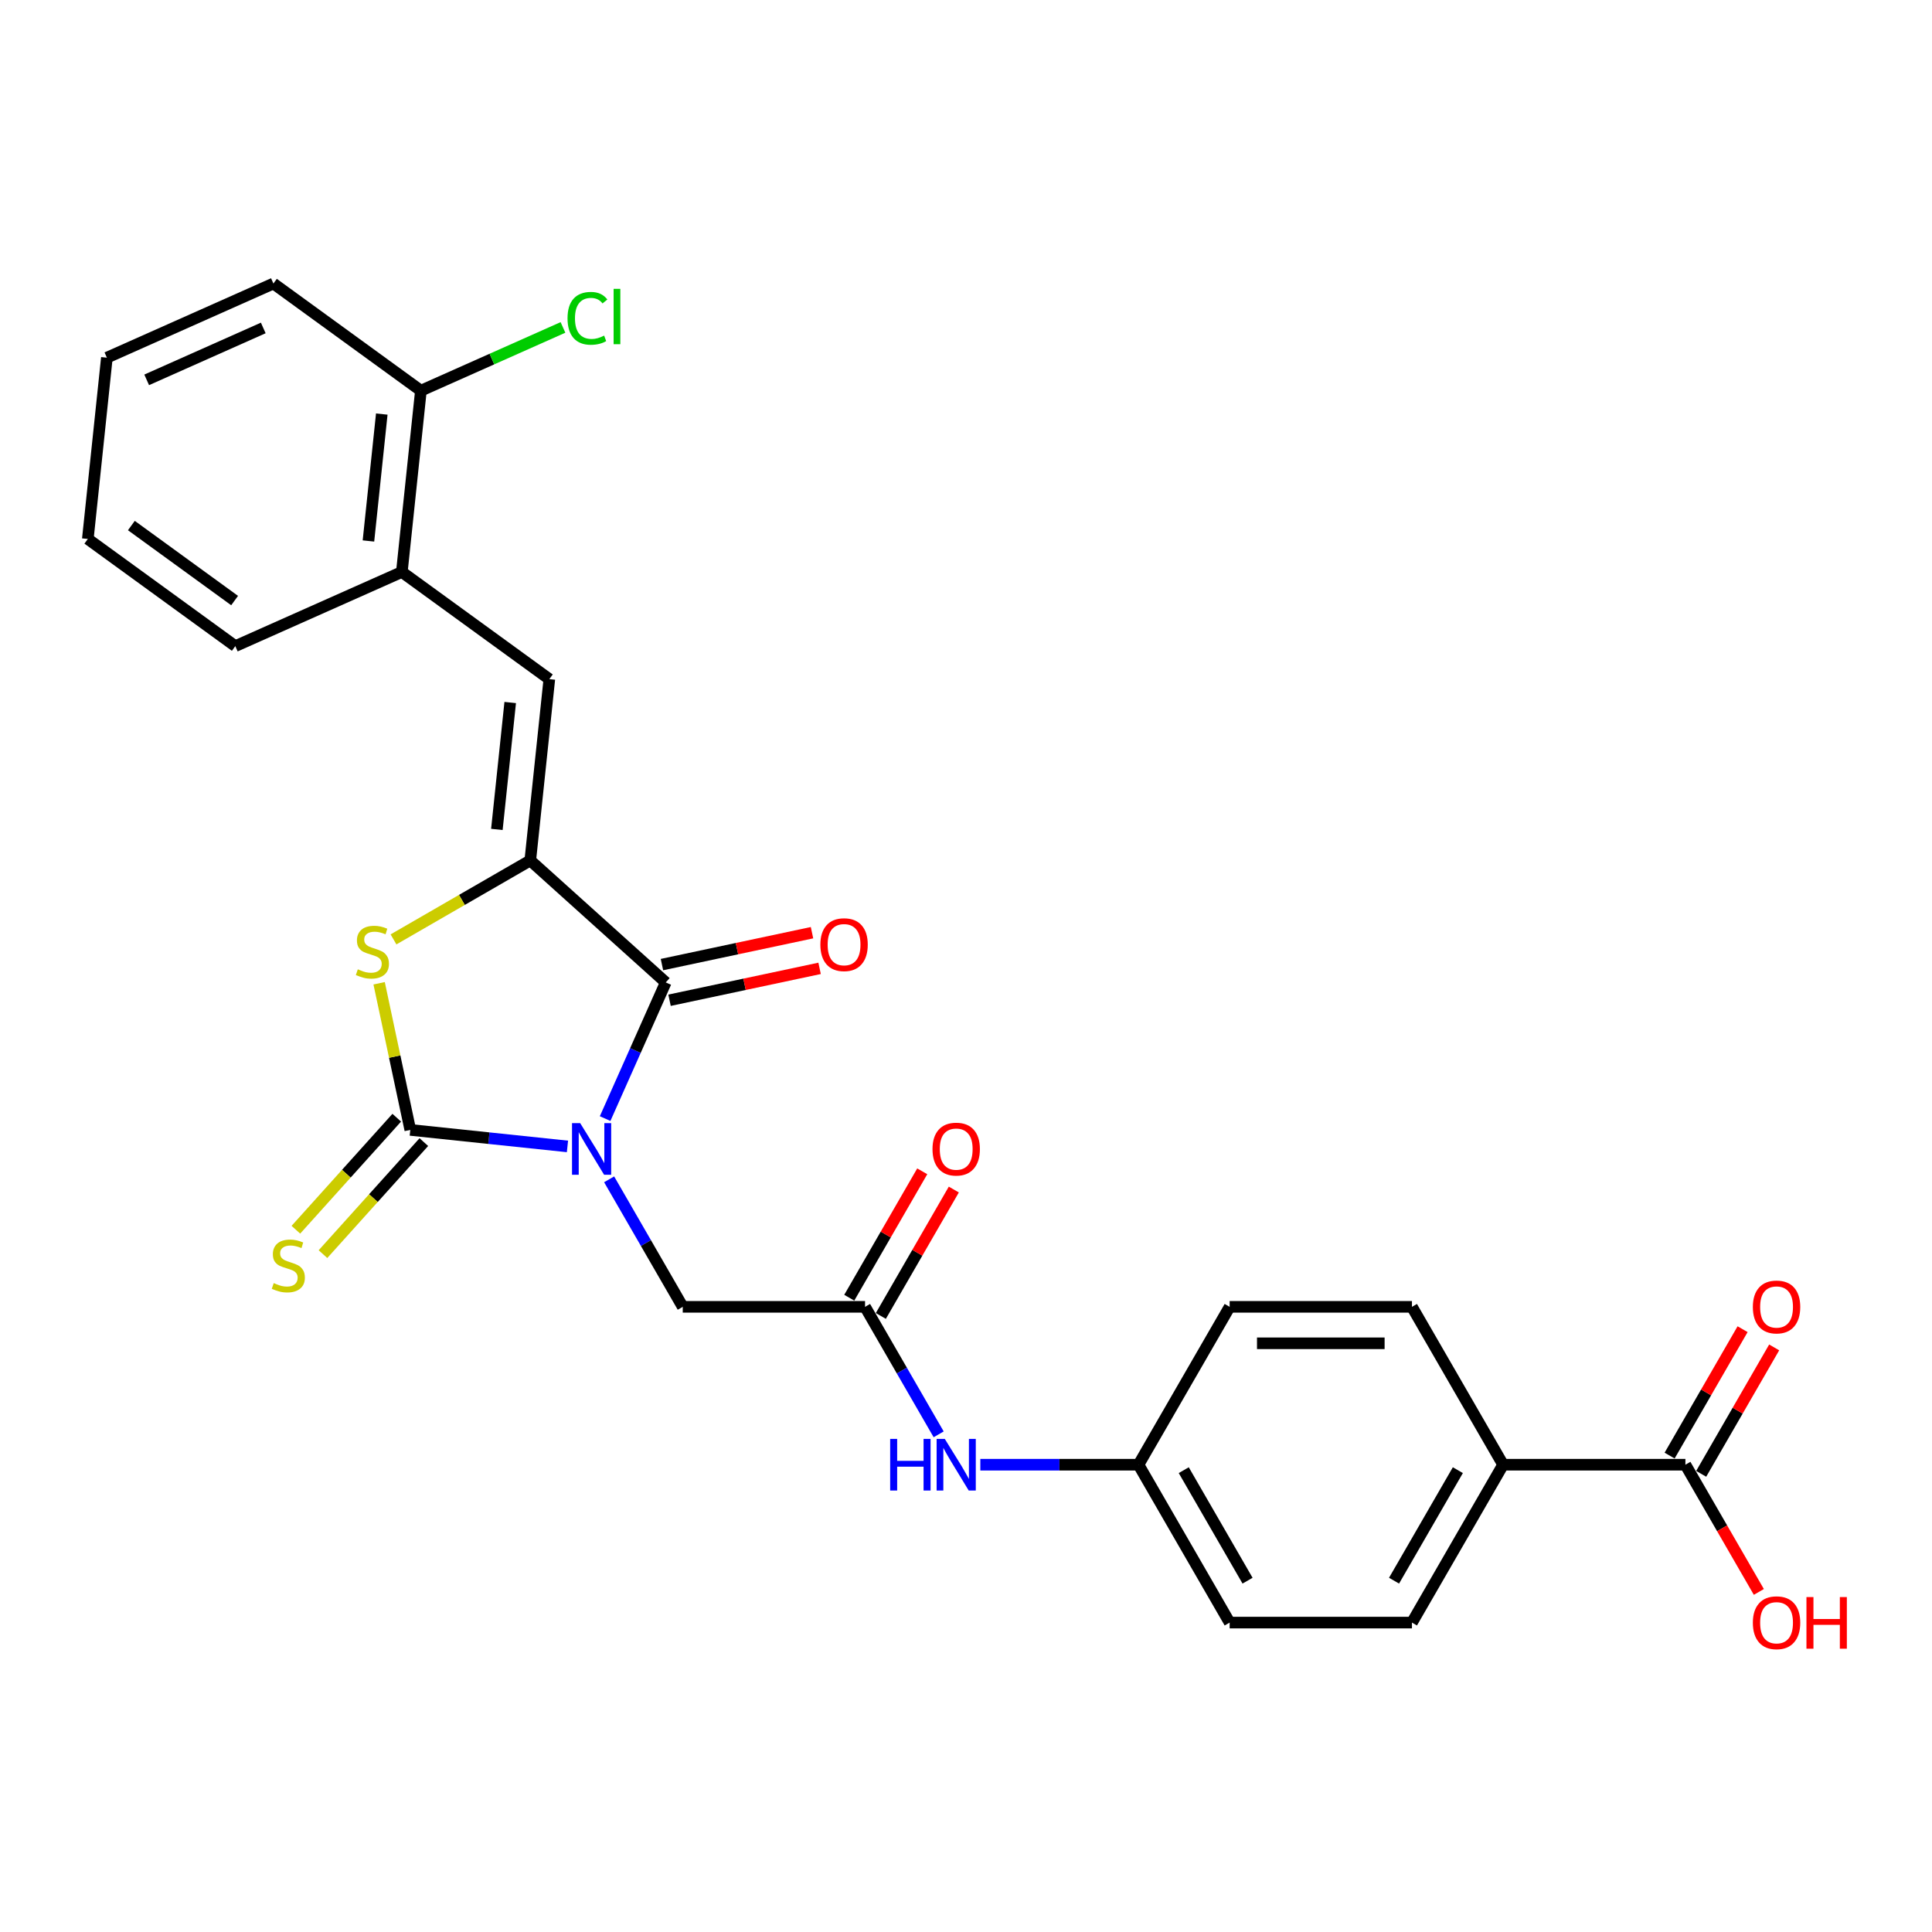 <?xml version='1.0' encoding='iso-8859-1'?>
<svg version='1.1' baseProfile='full'
              xmlns='http://www.w3.org/2000/svg'
                      xmlns:rdkit='http://www.rdkit.org/xml'
                      xmlns:xlink='http://www.w3.org/1999/xlink'
                  xml:space='preserve'
width='1000px' height='1000px' viewBox='0 0 1000 1000'>
<!-- END OF HEADER -->
<rect style='opacity:1.0;fill:#FFFFFF;stroke:none' width='1000' height='1000' x='0' y='0'> </rect>
<path class='bond-0' d='M 293.717,593.386 L 253.043,589.111' style='fill:none;fill-rule:evenodd;stroke:#0000FF;stroke-width:6px;stroke-linecap:butt;stroke-linejoin:miter;stroke-opacity:1' />
<path class='bond-0' d='M 253.043,589.111 L 212.369,584.836' style='fill:none;fill-rule:evenodd;stroke:#000000;stroke-width:6px;stroke-linecap:butt;stroke-linejoin:miter;stroke-opacity:1' />
<path class='bond-1' d='M 313.21,578.979 L 328.9,543.738' style='fill:none;fill-rule:evenodd;stroke:#0000FF;stroke-width:6px;stroke-linecap:butt;stroke-linejoin:miter;stroke-opacity:1' />
<path class='bond-1' d='M 328.9,543.738 L 344.59,508.498' style='fill:none;fill-rule:evenodd;stroke:#000000;stroke-width:6px;stroke-linecap:butt;stroke-linejoin:miter;stroke-opacity:1' />
<path class='bond-5' d='M 315.287,610.419 L 334.338,643.417' style='fill:none;fill-rule:evenodd;stroke:#0000FF;stroke-width:6px;stroke-linecap:butt;stroke-linejoin:miter;stroke-opacity:1' />
<path class='bond-5' d='M 334.338,643.417 L 353.39,676.416' style='fill:none;fill-rule:evenodd;stroke:#000000;stroke-width:6px;stroke-linecap:butt;stroke-linejoin:miter;stroke-opacity:1' />
<path class='bond-3' d='M 212.369,584.836 L 204.303,546.887' style='fill:none;fill-rule:evenodd;stroke:#000000;stroke-width:6px;stroke-linecap:butt;stroke-linejoin:miter;stroke-opacity:1' />
<path class='bond-3' d='M 204.303,546.887 L 196.236,508.939' style='fill:none;fill-rule:evenodd;stroke:#CCCC00;stroke-width:6px;stroke-linecap:butt;stroke-linejoin:miter;stroke-opacity:1' />
<path class='bond-8' d='M 205.357,578.522 L 179.251,607.515' style='fill:none;fill-rule:evenodd;stroke:#000000;stroke-width:6px;stroke-linecap:butt;stroke-linejoin:miter;stroke-opacity:1' />
<path class='bond-8' d='M 179.251,607.515 L 153.145,636.509' style='fill:none;fill-rule:evenodd;stroke:#CCCC00;stroke-width:6px;stroke-linecap:butt;stroke-linejoin:miter;stroke-opacity:1' />
<path class='bond-8' d='M 219.381,591.15 L 193.275,620.143' style='fill:none;fill-rule:evenodd;stroke:#000000;stroke-width:6px;stroke-linecap:butt;stroke-linejoin:miter;stroke-opacity:1' />
<path class='bond-8' d='M 193.275,620.143 L 167.17,649.136' style='fill:none;fill-rule:evenodd;stroke:#CCCC00;stroke-width:6px;stroke-linecap:butt;stroke-linejoin:miter;stroke-opacity:1' />
<path class='bond-2' d='M 344.59,508.498 L 274.468,445.36' style='fill:none;fill-rule:evenodd;stroke:#000000;stroke-width:6px;stroke-linecap:butt;stroke-linejoin:miter;stroke-opacity:1' />
<path class='bond-11' d='M 346.551,517.728 L 385.387,509.473' style='fill:none;fill-rule:evenodd;stroke:#000000;stroke-width:6px;stroke-linecap:butt;stroke-linejoin:miter;stroke-opacity:1' />
<path class='bond-11' d='M 385.387,509.473 L 424.222,501.218' style='fill:none;fill-rule:evenodd;stroke:#FF0000;stroke-width:6px;stroke-linecap:butt;stroke-linejoin:miter;stroke-opacity:1' />
<path class='bond-11' d='M 342.628,499.268 L 381.463,491.014' style='fill:none;fill-rule:evenodd;stroke:#000000;stroke-width:6px;stroke-linecap:butt;stroke-linejoin:miter;stroke-opacity:1' />
<path class='bond-11' d='M 381.463,491.014 L 420.299,482.759' style='fill:none;fill-rule:evenodd;stroke:#FF0000;stroke-width:6px;stroke-linecap:butt;stroke-linejoin:miter;stroke-opacity:1' />
<path class='bond-4' d='M 274.468,445.36 L 284.331,351.518' style='fill:none;fill-rule:evenodd;stroke:#000000;stroke-width:6px;stroke-linecap:butt;stroke-linejoin:miter;stroke-opacity:1' />
<path class='bond-4' d='M 257.179,429.311 L 264.083,363.622' style='fill:none;fill-rule:evenodd;stroke:#000000;stroke-width:6px;stroke-linecap:butt;stroke-linejoin:miter;stroke-opacity:1' />
<path class='bond-27' d='M 274.468,445.36 L 239.072,465.795' style='fill:none;fill-rule:evenodd;stroke:#000000;stroke-width:6px;stroke-linecap:butt;stroke-linejoin:miter;stroke-opacity:1' />
<path class='bond-27' d='M 239.072,465.795 L 203.677,486.231' style='fill:none;fill-rule:evenodd;stroke:#CCCC00;stroke-width:6px;stroke-linecap:butt;stroke-linejoin:miter;stroke-opacity:1' />
<path class='bond-9' d='M 284.331,351.518 L 207.993,296.056' style='fill:none;fill-rule:evenodd;stroke:#000000;stroke-width:6px;stroke-linecap:butt;stroke-linejoin:miter;stroke-opacity:1' />
<path class='bond-6' d='M 353.39,676.416 L 447.748,676.416' style='fill:none;fill-rule:evenodd;stroke:#000000;stroke-width:6px;stroke-linecap:butt;stroke-linejoin:miter;stroke-opacity:1' />
<path class='bond-10' d='M 447.748,676.416 L 466.8,709.414' style='fill:none;fill-rule:evenodd;stroke:#000000;stroke-width:6px;stroke-linecap:butt;stroke-linejoin:miter;stroke-opacity:1' />
<path class='bond-10' d='M 466.8,709.414 L 485.852,742.413' style='fill:none;fill-rule:evenodd;stroke:#0000FF;stroke-width:6px;stroke-linecap:butt;stroke-linejoin:miter;stroke-opacity:1' />
<path class='bond-13' d='M 455.92,681.134 L 474.808,648.418' style='fill:none;fill-rule:evenodd;stroke:#000000;stroke-width:6px;stroke-linecap:butt;stroke-linejoin:miter;stroke-opacity:1' />
<path class='bond-13' d='M 474.808,648.418 L 493.696,615.703' style='fill:none;fill-rule:evenodd;stroke:#FF0000;stroke-width:6px;stroke-linecap:butt;stroke-linejoin:miter;stroke-opacity:1' />
<path class='bond-13' d='M 439.577,671.698 L 458.465,638.983' style='fill:none;fill-rule:evenodd;stroke:#000000;stroke-width:6px;stroke-linecap:butt;stroke-linejoin:miter;stroke-opacity:1' />
<path class='bond-13' d='M 458.465,638.983 L 477.353,606.267' style='fill:none;fill-rule:evenodd;stroke:#FF0000;stroke-width:6px;stroke-linecap:butt;stroke-linejoin:miter;stroke-opacity:1' />
<path class='bond-7' d='M 872.362,758.133 L 778.003,758.133' style='fill:none;fill-rule:evenodd;stroke:#000000;stroke-width:6px;stroke-linecap:butt;stroke-linejoin:miter;stroke-opacity:1' />
<path class='bond-14' d='M 880.533,762.851 L 899.422,730.135' style='fill:none;fill-rule:evenodd;stroke:#000000;stroke-width:6px;stroke-linecap:butt;stroke-linejoin:miter;stroke-opacity:1' />
<path class='bond-14' d='M 899.422,730.135 L 918.31,697.42' style='fill:none;fill-rule:evenodd;stroke:#FF0000;stroke-width:6px;stroke-linecap:butt;stroke-linejoin:miter;stroke-opacity:1' />
<path class='bond-14' d='M 864.19,753.415 L 883.078,720.699' style='fill:none;fill-rule:evenodd;stroke:#000000;stroke-width:6px;stroke-linecap:butt;stroke-linejoin:miter;stroke-opacity:1' />
<path class='bond-14' d='M 883.078,720.699 L 901.966,687.984' style='fill:none;fill-rule:evenodd;stroke:#FF0000;stroke-width:6px;stroke-linecap:butt;stroke-linejoin:miter;stroke-opacity:1' />
<path class='bond-19' d='M 872.362,758.133 L 891.37,791.056' style='fill:none;fill-rule:evenodd;stroke:#000000;stroke-width:6px;stroke-linecap:butt;stroke-linejoin:miter;stroke-opacity:1' />
<path class='bond-19' d='M 891.37,791.056 L 910.378,823.978' style='fill:none;fill-rule:evenodd;stroke:#FF0000;stroke-width:6px;stroke-linecap:butt;stroke-linejoin:miter;stroke-opacity:1' />
<path class='bond-15' d='M 207.993,296.056 L 217.856,202.214' style='fill:none;fill-rule:evenodd;stroke:#000000;stroke-width:6px;stroke-linecap:butt;stroke-linejoin:miter;stroke-opacity:1' />
<path class='bond-15' d='M 190.704,280.007 L 197.608,214.318' style='fill:none;fill-rule:evenodd;stroke:#000000;stroke-width:6px;stroke-linecap:butt;stroke-linejoin:miter;stroke-opacity:1' />
<path class='bond-23' d='M 207.993,296.056 L 121.792,334.435' style='fill:none;fill-rule:evenodd;stroke:#000000;stroke-width:6px;stroke-linecap:butt;stroke-linejoin:miter;stroke-opacity:1' />
<path class='bond-18' d='M 507.421,758.133 L 548.353,758.133' style='fill:none;fill-rule:evenodd;stroke:#0000FF;stroke-width:6px;stroke-linecap:butt;stroke-linejoin:miter;stroke-opacity:1' />
<path class='bond-18' d='M 548.353,758.133 L 589.286,758.133' style='fill:none;fill-rule:evenodd;stroke:#000000;stroke-width:6px;stroke-linecap:butt;stroke-linejoin:miter;stroke-opacity:1' />
<path class='bond-12' d='M 778.003,758.133 L 730.824,839.85' style='fill:none;fill-rule:evenodd;stroke:#000000;stroke-width:6px;stroke-linecap:butt;stroke-linejoin:miter;stroke-opacity:1' />
<path class='bond-12' d='M 754.583,760.954 L 721.557,818.156' style='fill:none;fill-rule:evenodd;stroke:#000000;stroke-width:6px;stroke-linecap:butt;stroke-linejoin:miter;stroke-opacity:1' />
<path class='bond-28' d='M 778.003,758.133 L 730.824,676.416' style='fill:none;fill-rule:evenodd;stroke:#000000;stroke-width:6px;stroke-linecap:butt;stroke-linejoin:miter;stroke-opacity:1' />
<path class='bond-20' d='M 217.856,202.214 L 254.625,185.843' style='fill:none;fill-rule:evenodd;stroke:#000000;stroke-width:6px;stroke-linecap:butt;stroke-linejoin:miter;stroke-opacity:1' />
<path class='bond-20' d='M 254.625,185.843 L 291.394,169.473' style='fill:none;fill-rule:evenodd;stroke:#00CC00;stroke-width:6px;stroke-linecap:butt;stroke-linejoin:miter;stroke-opacity:1' />
<path class='bond-24' d='M 217.856,202.214 L 141.519,146.751' style='fill:none;fill-rule:evenodd;stroke:#000000;stroke-width:6px;stroke-linecap:butt;stroke-linejoin:miter;stroke-opacity:1' />
<path class='bond-16' d='M 730.824,839.85 L 636.465,839.85' style='fill:none;fill-rule:evenodd;stroke:#000000;stroke-width:6px;stroke-linecap:butt;stroke-linejoin:miter;stroke-opacity:1' />
<path class='bond-17' d='M 730.824,676.416 L 636.465,676.416' style='fill:none;fill-rule:evenodd;stroke:#000000;stroke-width:6px;stroke-linecap:butt;stroke-linejoin:miter;stroke-opacity:1' />
<path class='bond-17' d='M 716.67,695.287 L 650.619,695.287' style='fill:none;fill-rule:evenodd;stroke:#000000;stroke-width:6px;stroke-linecap:butt;stroke-linejoin:miter;stroke-opacity:1' />
<path class='bond-21' d='M 589.286,758.133 L 636.465,676.416' style='fill:none;fill-rule:evenodd;stroke:#000000;stroke-width:6px;stroke-linecap:butt;stroke-linejoin:miter;stroke-opacity:1' />
<path class='bond-22' d='M 589.286,758.133 L 636.465,839.85' style='fill:none;fill-rule:evenodd;stroke:#000000;stroke-width:6px;stroke-linecap:butt;stroke-linejoin:miter;stroke-opacity:1' />
<path class='bond-22' d='M 612.706,760.954 L 645.732,818.156' style='fill:none;fill-rule:evenodd;stroke:#000000;stroke-width:6px;stroke-linecap:butt;stroke-linejoin:miter;stroke-opacity:1' />
<path class='bond-25' d='M 121.792,334.435 L 45.455,278.972' style='fill:none;fill-rule:evenodd;stroke:#000000;stroke-width:6px;stroke-linecap:butt;stroke-linejoin:miter;stroke-opacity:1' />
<path class='bond-25' d='M 121.434,310.848 L 67.998,272.024' style='fill:none;fill-rule:evenodd;stroke:#000000;stroke-width:6px;stroke-linecap:butt;stroke-linejoin:miter;stroke-opacity:1' />
<path class='bond-29' d='M 141.519,146.751 L 55.318,185.131' style='fill:none;fill-rule:evenodd;stroke:#000000;stroke-width:6px;stroke-linecap:butt;stroke-linejoin:miter;stroke-opacity:1' />
<path class='bond-29' d='M 136.264,169.748 L 75.924,196.614' style='fill:none;fill-rule:evenodd;stroke:#000000;stroke-width:6px;stroke-linecap:butt;stroke-linejoin:miter;stroke-opacity:1' />
<path class='bond-26' d='M 45.455,278.972 L 55.318,185.131' style='fill:none;fill-rule:evenodd;stroke:#000000;stroke-width:6px;stroke-linecap:butt;stroke-linejoin:miter;stroke-opacity:1' />
<path  class='atom-0' d='M 300.304 581.338
L 309.06 595.491
Q 309.928 596.888, 311.325 599.417
Q 312.721 601.946, 312.797 602.097
L 312.797 581.338
L 316.345 581.338
L 316.345 608.06
L 312.684 608.06
L 303.285 592.585
Q 302.191 590.774, 301.021 588.698
Q 299.888 586.622, 299.549 585.98
L 299.549 608.06
L 296.076 608.06
L 296.076 581.338
L 300.304 581.338
' fill='#0000FF'/>
<path  class='atom-4' d='M 185.202 501.711
Q 185.504 501.824, 186.749 502.352
Q 187.995 502.881, 189.354 503.221
Q 190.75 503.522, 192.109 503.522
Q 194.638 503.522, 196.11 502.315
Q 197.582 501.069, 197.582 498.918
Q 197.582 497.446, 196.827 496.54
Q 196.11 495.634, 194.978 495.143
Q 193.845 494.653, 191.958 494.087
Q 189.58 493.369, 188.146 492.69
Q 186.749 492.011, 185.73 490.576
Q 184.749 489.142, 184.749 486.727
Q 184.749 483.367, 187.014 481.292
Q 189.316 479.216, 193.845 479.216
Q 196.94 479.216, 200.45 480.688
L 199.582 483.594
Q 196.374 482.273, 193.958 482.273
Q 191.354 482.273, 189.92 483.367
Q 188.486 484.424, 188.523 486.274
Q 188.523 487.708, 189.241 488.576
Q 189.995 489.444, 191.052 489.935
Q 192.147 490.425, 193.958 490.992
Q 196.374 491.747, 197.808 492.501
Q 199.243 493.256, 200.262 494.804
Q 201.318 496.313, 201.318 498.918
Q 201.318 502.617, 198.827 504.617
Q 196.374 506.58, 192.26 506.58
Q 189.882 506.58, 188.07 506.051
Q 186.297 505.561, 184.183 504.693
L 185.202 501.711
' fill='#CCCC00'/>
<path  class='atom-9' d='M 141.682 664.129
Q 141.984 664.243, 143.229 664.771
Q 144.475 665.299, 145.834 665.639
Q 147.23 665.941, 148.589 665.941
Q 151.118 665.941, 152.59 664.733
Q 154.062 663.488, 154.062 661.336
Q 154.062 659.864, 153.307 658.959
Q 152.59 658.053, 151.458 657.562
Q 150.325 657.071, 148.438 656.505
Q 146.06 655.788, 144.626 655.109
Q 143.229 654.429, 142.21 652.995
Q 141.229 651.561, 141.229 649.145
Q 141.229 645.786, 143.494 643.71
Q 145.796 641.634, 150.325 641.634
Q 153.42 641.634, 156.93 643.106
L 156.062 646.013
Q 152.854 644.692, 150.438 644.692
Q 147.834 644.692, 146.4 645.786
Q 144.966 646.843, 145.003 648.692
Q 145.003 650.127, 145.721 650.995
Q 146.475 651.863, 147.532 652.353
Q 148.627 652.844, 150.438 653.41
Q 152.854 654.165, 154.288 654.92
Q 155.723 655.675, 156.742 657.222
Q 157.798 658.732, 157.798 661.336
Q 157.798 665.035, 155.307 667.036
Q 152.854 668.998, 148.74 668.998
Q 146.362 668.998, 144.551 668.47
Q 142.777 667.979, 140.663 667.111
L 141.682 664.129
' fill='#CCCC00'/>
<path  class='atom-11' d='M 460.751 744.771
L 464.374 744.771
L 464.374 756.132
L 478.037 756.132
L 478.037 744.771
L 481.661 744.771
L 481.661 771.494
L 478.037 771.494
L 478.037 759.152
L 464.374 759.152
L 464.374 771.494
L 460.751 771.494
L 460.751 744.771
' fill='#0000FF'/>
<path  class='atom-11' d='M 489.021 744.771
L 497.777 758.925
Q 498.645 760.322, 500.042 762.851
Q 501.438 765.379, 501.514 765.53
L 501.514 744.771
L 505.062 744.771
L 505.062 771.494
L 501.401 771.494
L 492.002 756.019
Q 490.908 754.207, 489.738 752.131
Q 488.606 750.056, 488.266 749.414
L 488.266 771.494
L 484.793 771.494
L 484.793 744.771
L 489.021 744.771
' fill='#0000FF'/>
<path  class='atom-12' d='M 424.62 488.955
Q 424.62 482.539, 427.79 478.953
Q 430.96 475.368, 436.886 475.368
Q 442.812 475.368, 445.982 478.953
Q 449.153 482.539, 449.153 488.955
Q 449.153 495.447, 445.945 499.146
Q 442.736 502.807, 436.886 502.807
Q 430.998 502.807, 427.79 499.146
Q 424.62 495.485, 424.62 488.955
M 436.886 499.788
Q 440.962 499.788, 443.152 497.07
Q 445.378 494.315, 445.378 488.955
Q 445.378 483.709, 443.152 481.067
Q 440.962 478.387, 436.886 478.387
Q 432.81 478.387, 430.583 481.029
Q 428.394 483.671, 428.394 488.955
Q 428.394 494.353, 430.583 497.07
Q 432.81 499.788, 436.886 499.788
' fill='#FF0000'/>
<path  class='atom-14' d='M 482.661 594.774
Q 482.661 588.358, 485.831 584.772
Q 489.002 581.187, 494.928 581.187
Q 500.853 581.187, 504.024 584.772
Q 507.194 588.358, 507.194 594.774
Q 507.194 601.266, 503.986 604.965
Q 500.778 608.626, 494.928 608.626
Q 489.04 608.626, 485.831 604.965
Q 482.661 601.304, 482.661 594.774
M 494.928 605.607
Q 499.004 605.607, 501.193 602.889
Q 503.42 600.134, 503.42 594.774
Q 503.42 589.528, 501.193 586.886
Q 499.004 584.206, 494.928 584.206
Q 490.851 584.206, 488.624 586.848
Q 486.435 589.49, 486.435 594.774
Q 486.435 600.172, 488.624 602.889
Q 490.851 605.607, 494.928 605.607
' fill='#FF0000'/>
<path  class='atom-15' d='M 907.274 676.491
Q 907.274 670.075, 910.445 666.489
Q 913.615 662.904, 919.541 662.904
Q 925.467 662.904, 928.637 666.489
Q 931.808 670.075, 931.808 676.491
Q 931.808 682.983, 928.599 686.682
Q 925.391 690.343, 919.541 690.343
Q 913.653 690.343, 910.445 686.682
Q 907.274 683.021, 907.274 676.491
M 919.541 687.324
Q 923.617 687.324, 925.806 684.606
Q 928.033 681.851, 928.033 676.491
Q 928.033 671.245, 925.806 668.603
Q 923.617 665.923, 919.541 665.923
Q 915.465 665.923, 913.238 668.565
Q 911.049 671.207, 911.049 676.491
Q 911.049 681.889, 913.238 684.606
Q 915.465 687.324, 919.541 687.324
' fill='#FF0000'/>
<path  class='atom-20' d='M 907.274 839.925
Q 907.274 833.509, 910.445 829.923
Q 913.615 826.337, 919.541 826.337
Q 925.467 826.337, 928.637 829.923
Q 931.808 833.509, 931.808 839.925
Q 931.808 846.417, 928.599 850.116
Q 925.391 853.777, 919.541 853.777
Q 913.653 853.777, 910.445 850.116
Q 907.274 846.455, 907.274 839.925
M 919.541 850.757
Q 923.617 850.757, 925.806 848.04
Q 928.033 845.285, 928.033 839.925
Q 928.033 834.679, 925.806 832.037
Q 923.617 829.357, 919.541 829.357
Q 915.465 829.357, 913.238 831.999
Q 911.049 834.641, 911.049 839.925
Q 911.049 845.322, 913.238 848.04
Q 915.465 850.757, 919.541 850.757
' fill='#FF0000'/>
<path  class='atom-20' d='M 935.016 826.639
L 938.639 826.639
L 938.639 838
L 952.302 838
L 952.302 826.639
L 955.926 826.639
L 955.926 853.362
L 952.302 853.362
L 952.302 841.02
L 938.639 841.02
L 938.639 853.362
L 935.016 853.362
L 935.016 826.639
' fill='#FF0000'/>
<path  class='atom-21' d='M 293.753 164.76
Q 293.753 158.117, 296.848 154.644
Q 299.981 151.134, 305.906 151.134
Q 311.417 151.134, 314.361 155.022
L 311.87 157.06
Q 309.719 154.229, 305.906 154.229
Q 301.868 154.229, 299.716 156.947
Q 297.603 159.627, 297.603 164.76
Q 297.603 170.044, 299.792 172.761
Q 302.019 175.479, 306.322 175.479
Q 309.266 175.479, 312.7 173.705
L 313.757 176.536
Q 312.361 177.441, 310.247 177.97
Q 308.133 178.498, 305.793 178.498
Q 299.981 178.498, 296.848 174.95
Q 293.753 171.403, 293.753 164.76
' fill='#00CC00'/>
<path  class='atom-21' d='M 317.607 149.511
L 321.079 149.511
L 321.079 178.159
L 317.607 178.159
L 317.607 149.511
' fill='#00CC00'/>
</svg>
